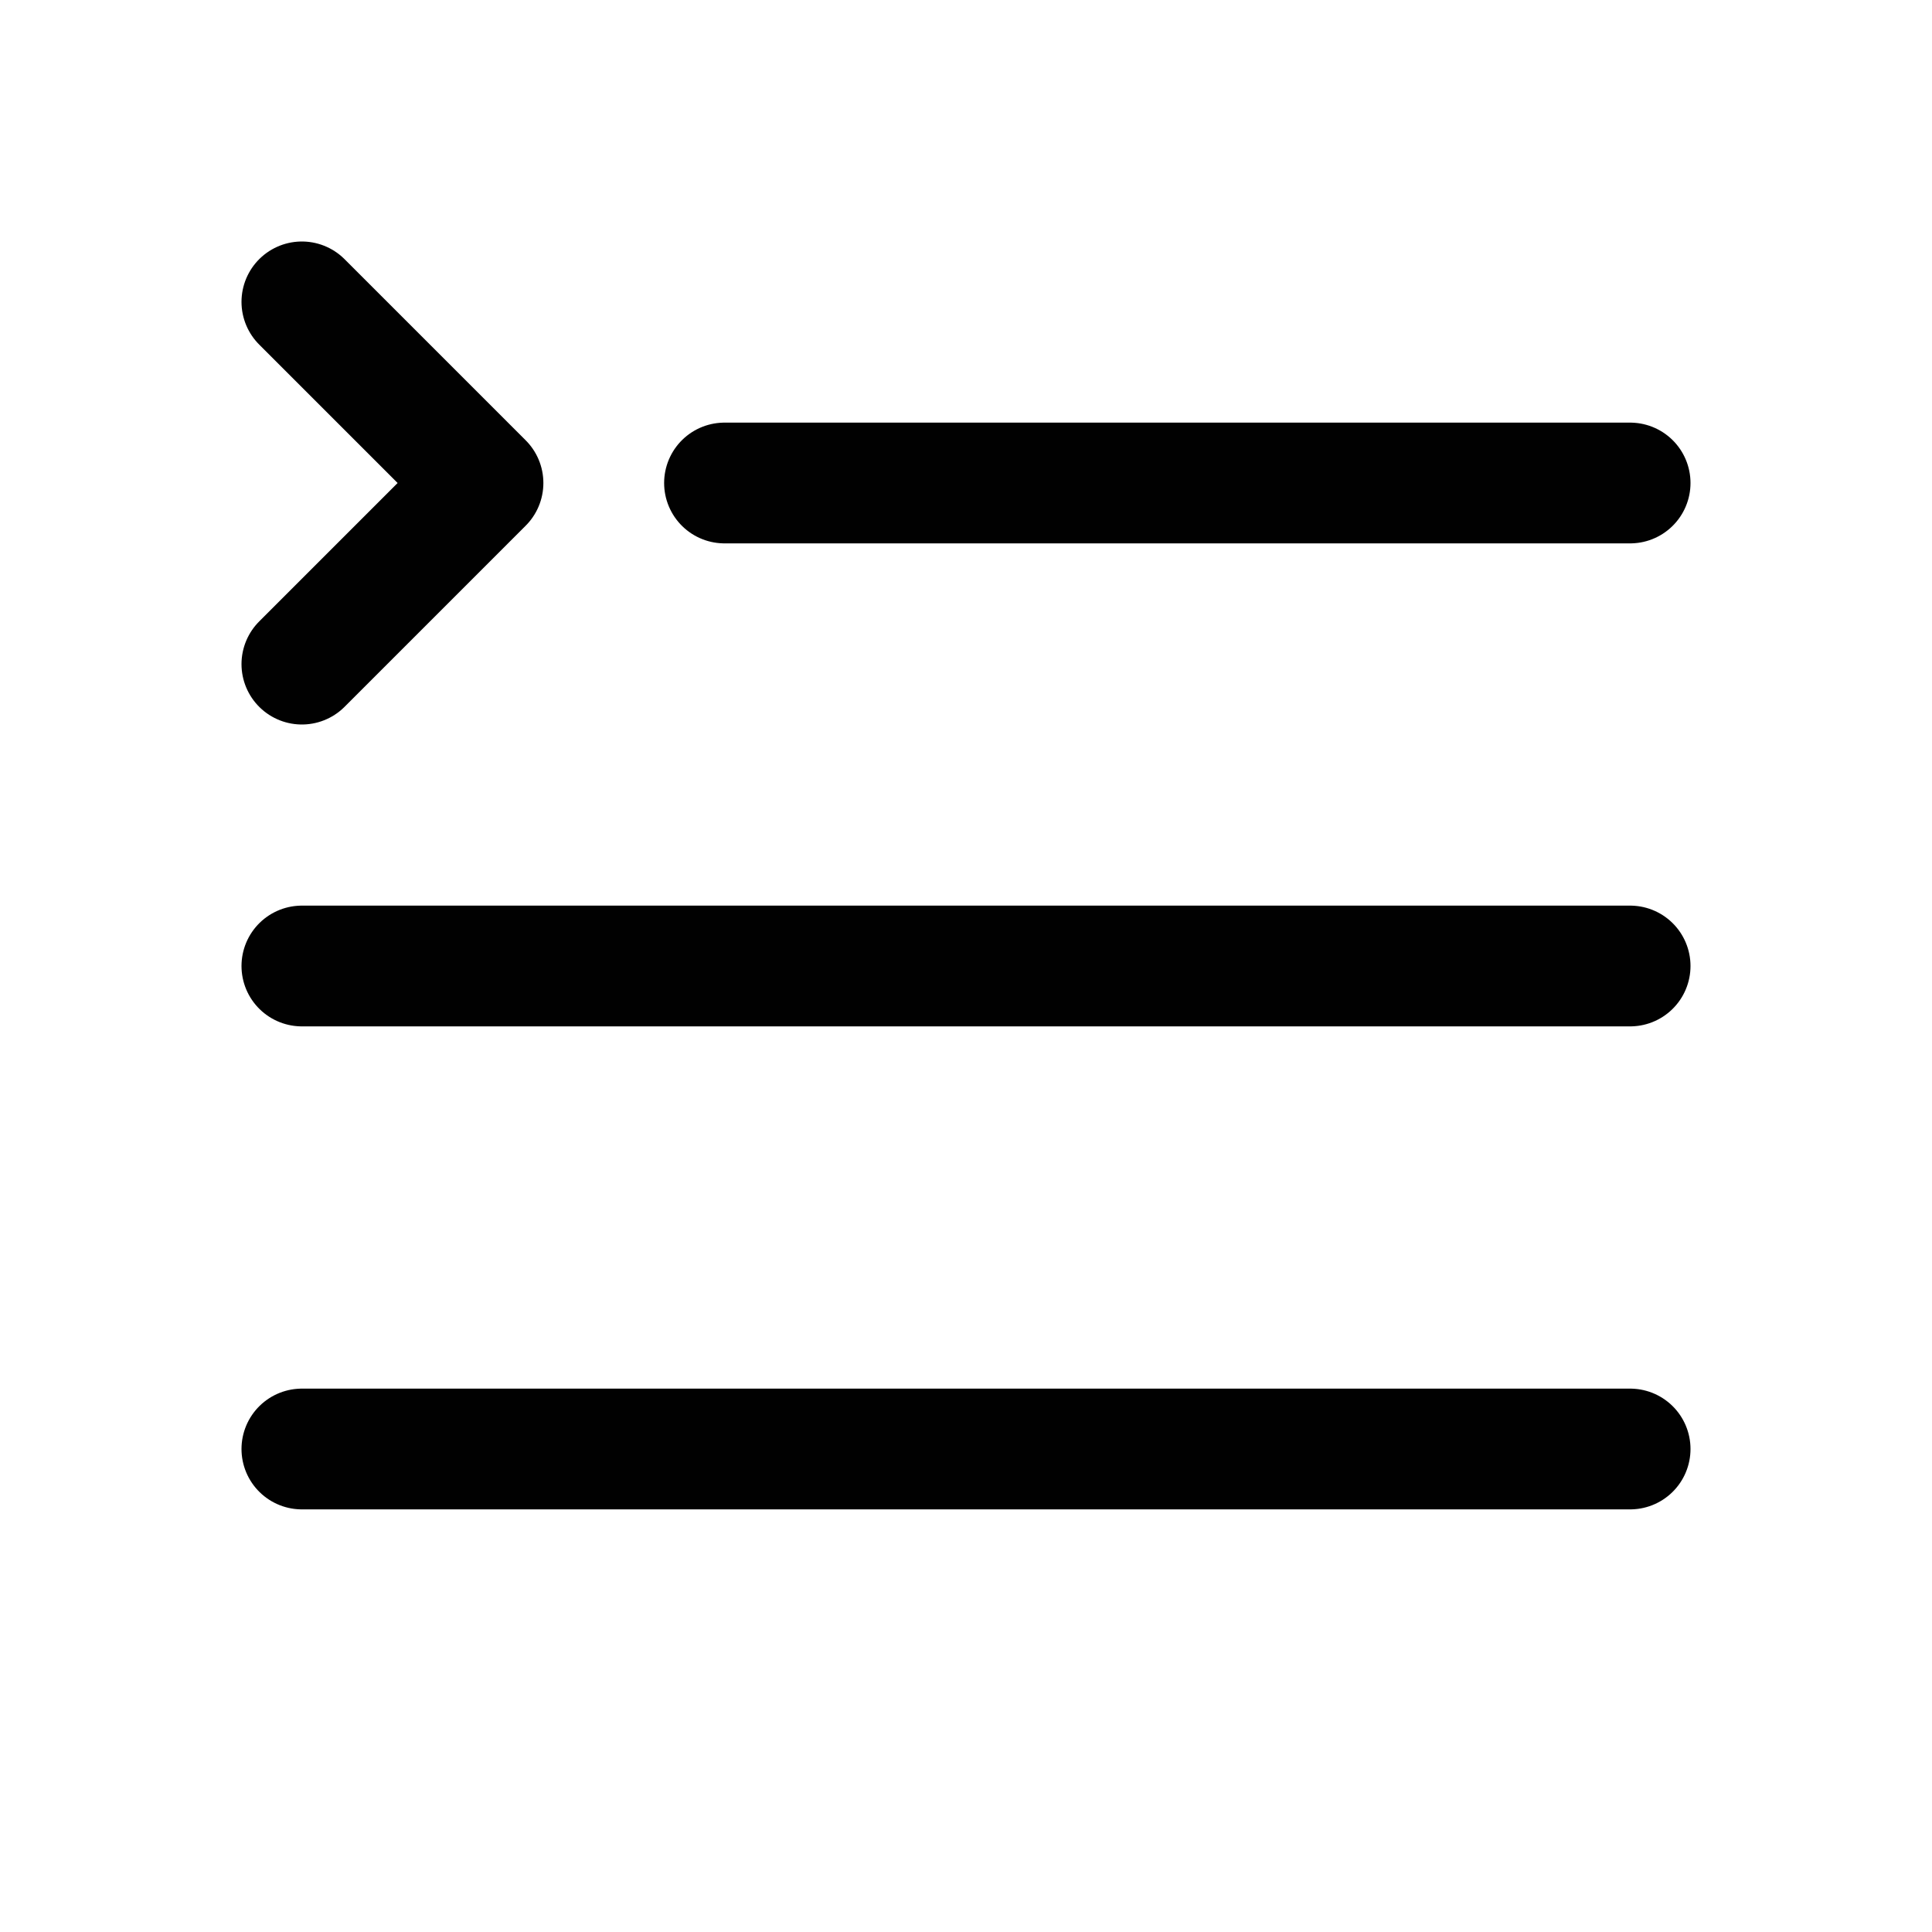 <svg width="32" height="32" fill="none" xmlns="http://www.w3.org/2000/svg"><path d="M12 8h15M5 16h22M5 24h22M5 11l3-3-3-3" stroke="#010101" stroke-width="2" stroke-linecap="round" stroke-linejoin="round"/></svg>